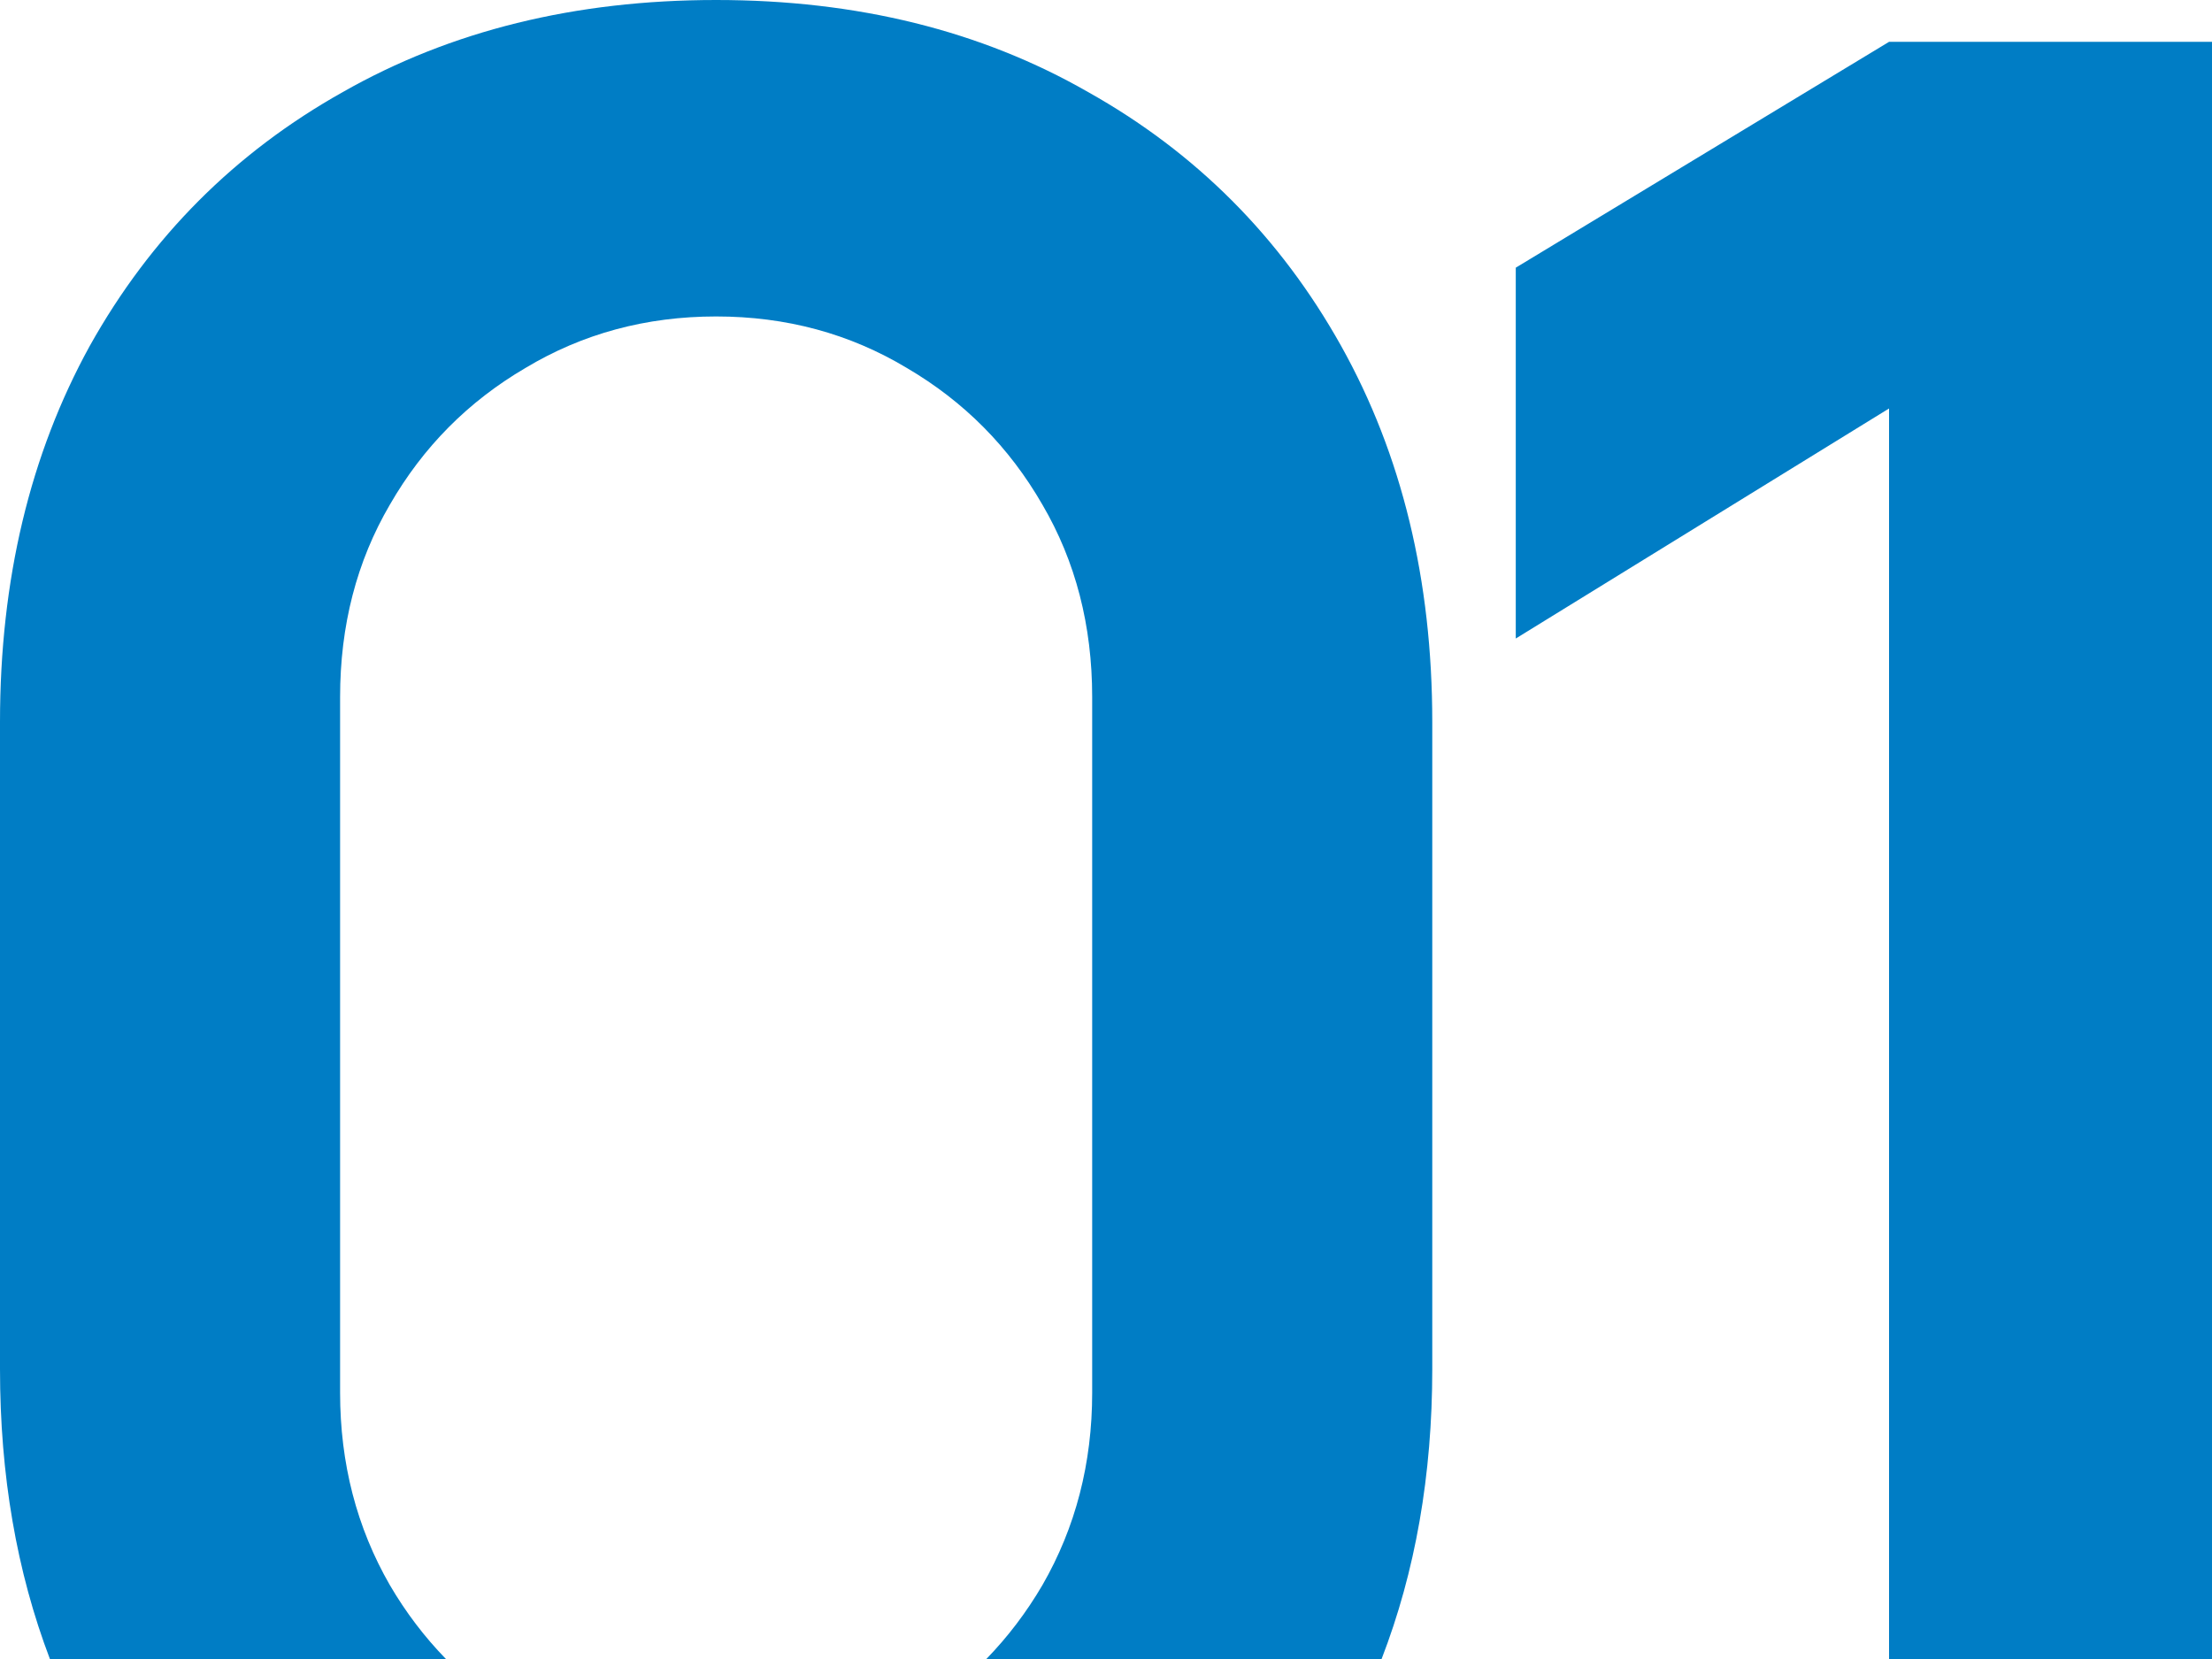 <?xml version="1.0" encoding="UTF-8"?> <svg xmlns="http://www.w3.org/2000/svg" width="80" height="60" viewBox="0 0 80 60" fill="none"><path d="M25.9 0C31 5.61406e-05 35.483 1.11 39.35 3.328C43.249 5.513 46.3 8.571 48.5 12.504C50.7 16.437 51.8 20.974 51.8 26.117V49.513C51.8 53.344 51.188 56.84 49.967 60H35.672C36.447 59.202 37.124 58.312 37.7 57.328C38.9 55.244 39.5 52.925 39.5 50.37V25.21C39.5 22.622 38.9 20.302 37.7 18.252C36.5 16.168 34.867 14.521 32.8 13.31C30.733 12.067 28.433 11.445 25.9 11.445C23.367 11.445 21.067 12.067 19 13.31C16.933 14.521 15.3 16.168 14.1 18.252C12.9 20.302 12.3 22.622 12.3 25.21V50.37C12.3 52.925 12.9 55.244 14.1 57.328C14.675 58.312 15.352 59.202 16.128 60H1.805C0.602 56.84 9.97845e-06 53.344 0 49.513V26.117C6.42831e-05 20.974 1.083 16.437 3.25 12.504C5.45 8.571 8.5 5.513 12.4 3.328C16.3 1.11 20.8 0 25.9 0ZM80 60H68.32V14.773L54.82 23.093V9.681L68.32 1.513H80V60Z" fill="#007DC5"></path></svg> 